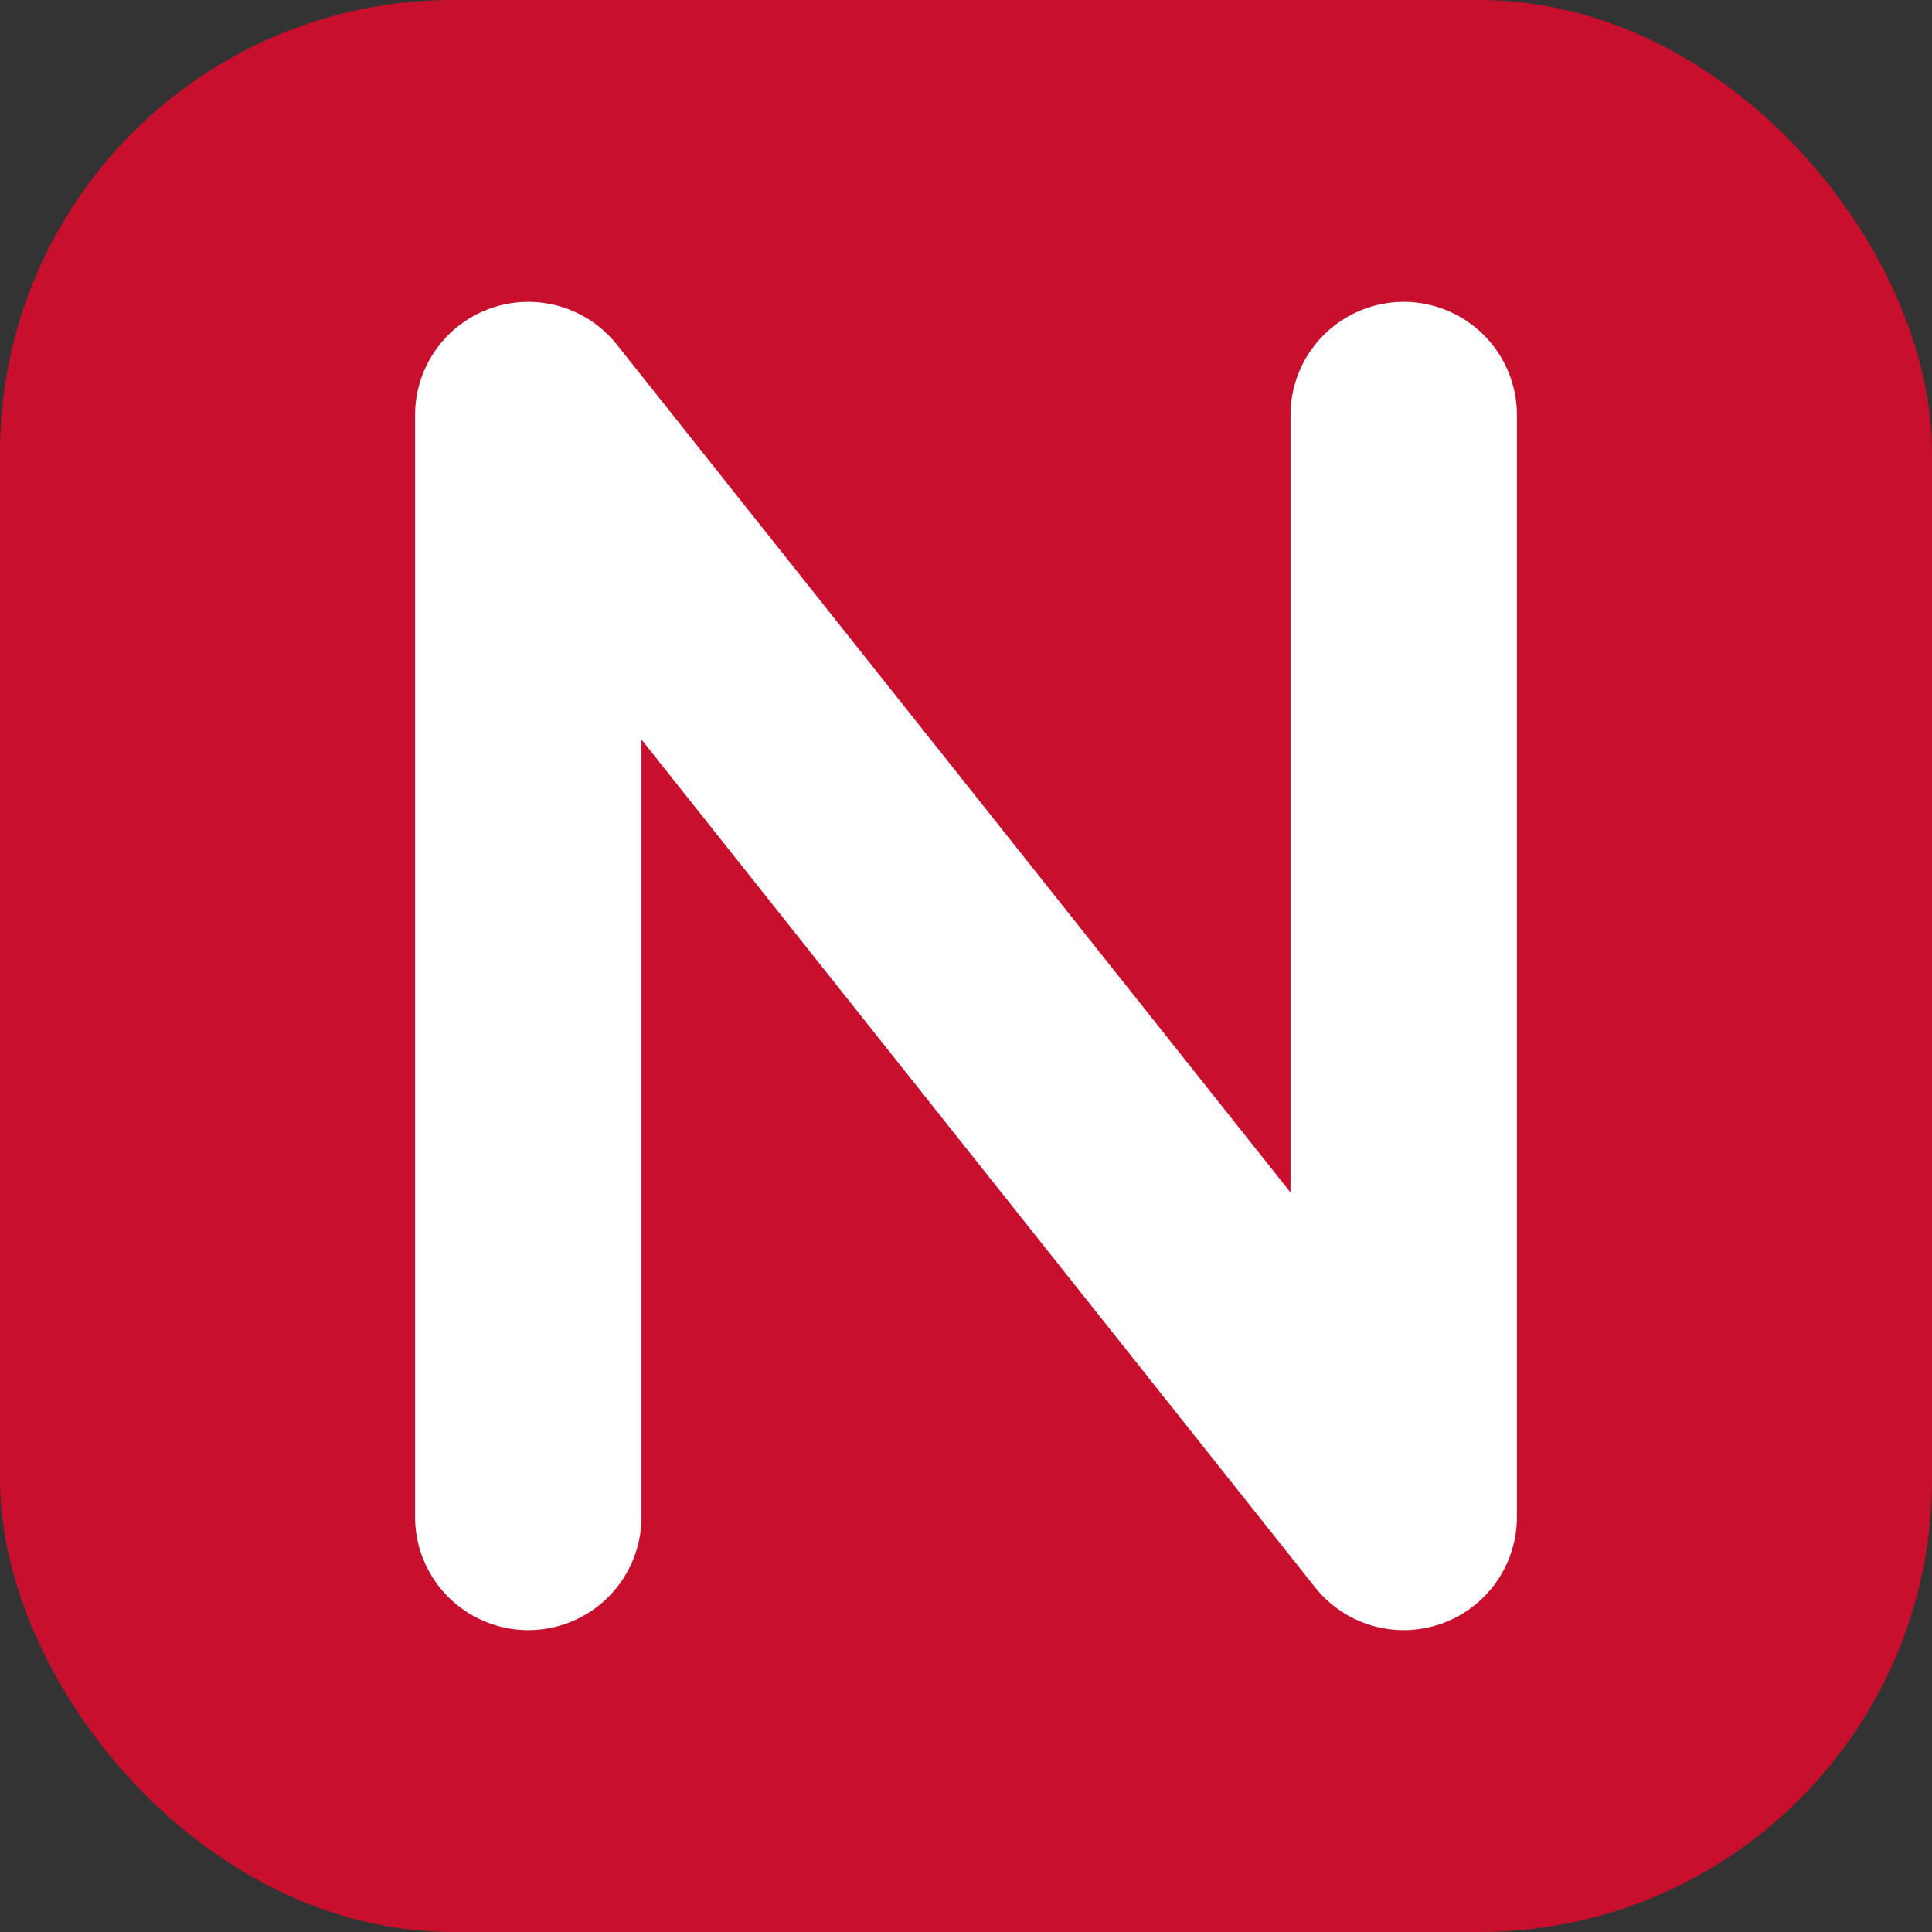 <svg xmlns="http://www.w3.org/2000/svg" viewBox="0 0 512 512">
  <rect x="0" y="0" width="512" height="512" fill="#333333" stroke="none"/>
  <rect width="512" height="512" rx="120" fill="#C8102E"/>
  <path d="M140 110 V402 M140 110 L372 402 V110" stroke="white" stroke-width="60" stroke-linecap="round" stroke-linejoin="round" fill="none"/>
</svg>